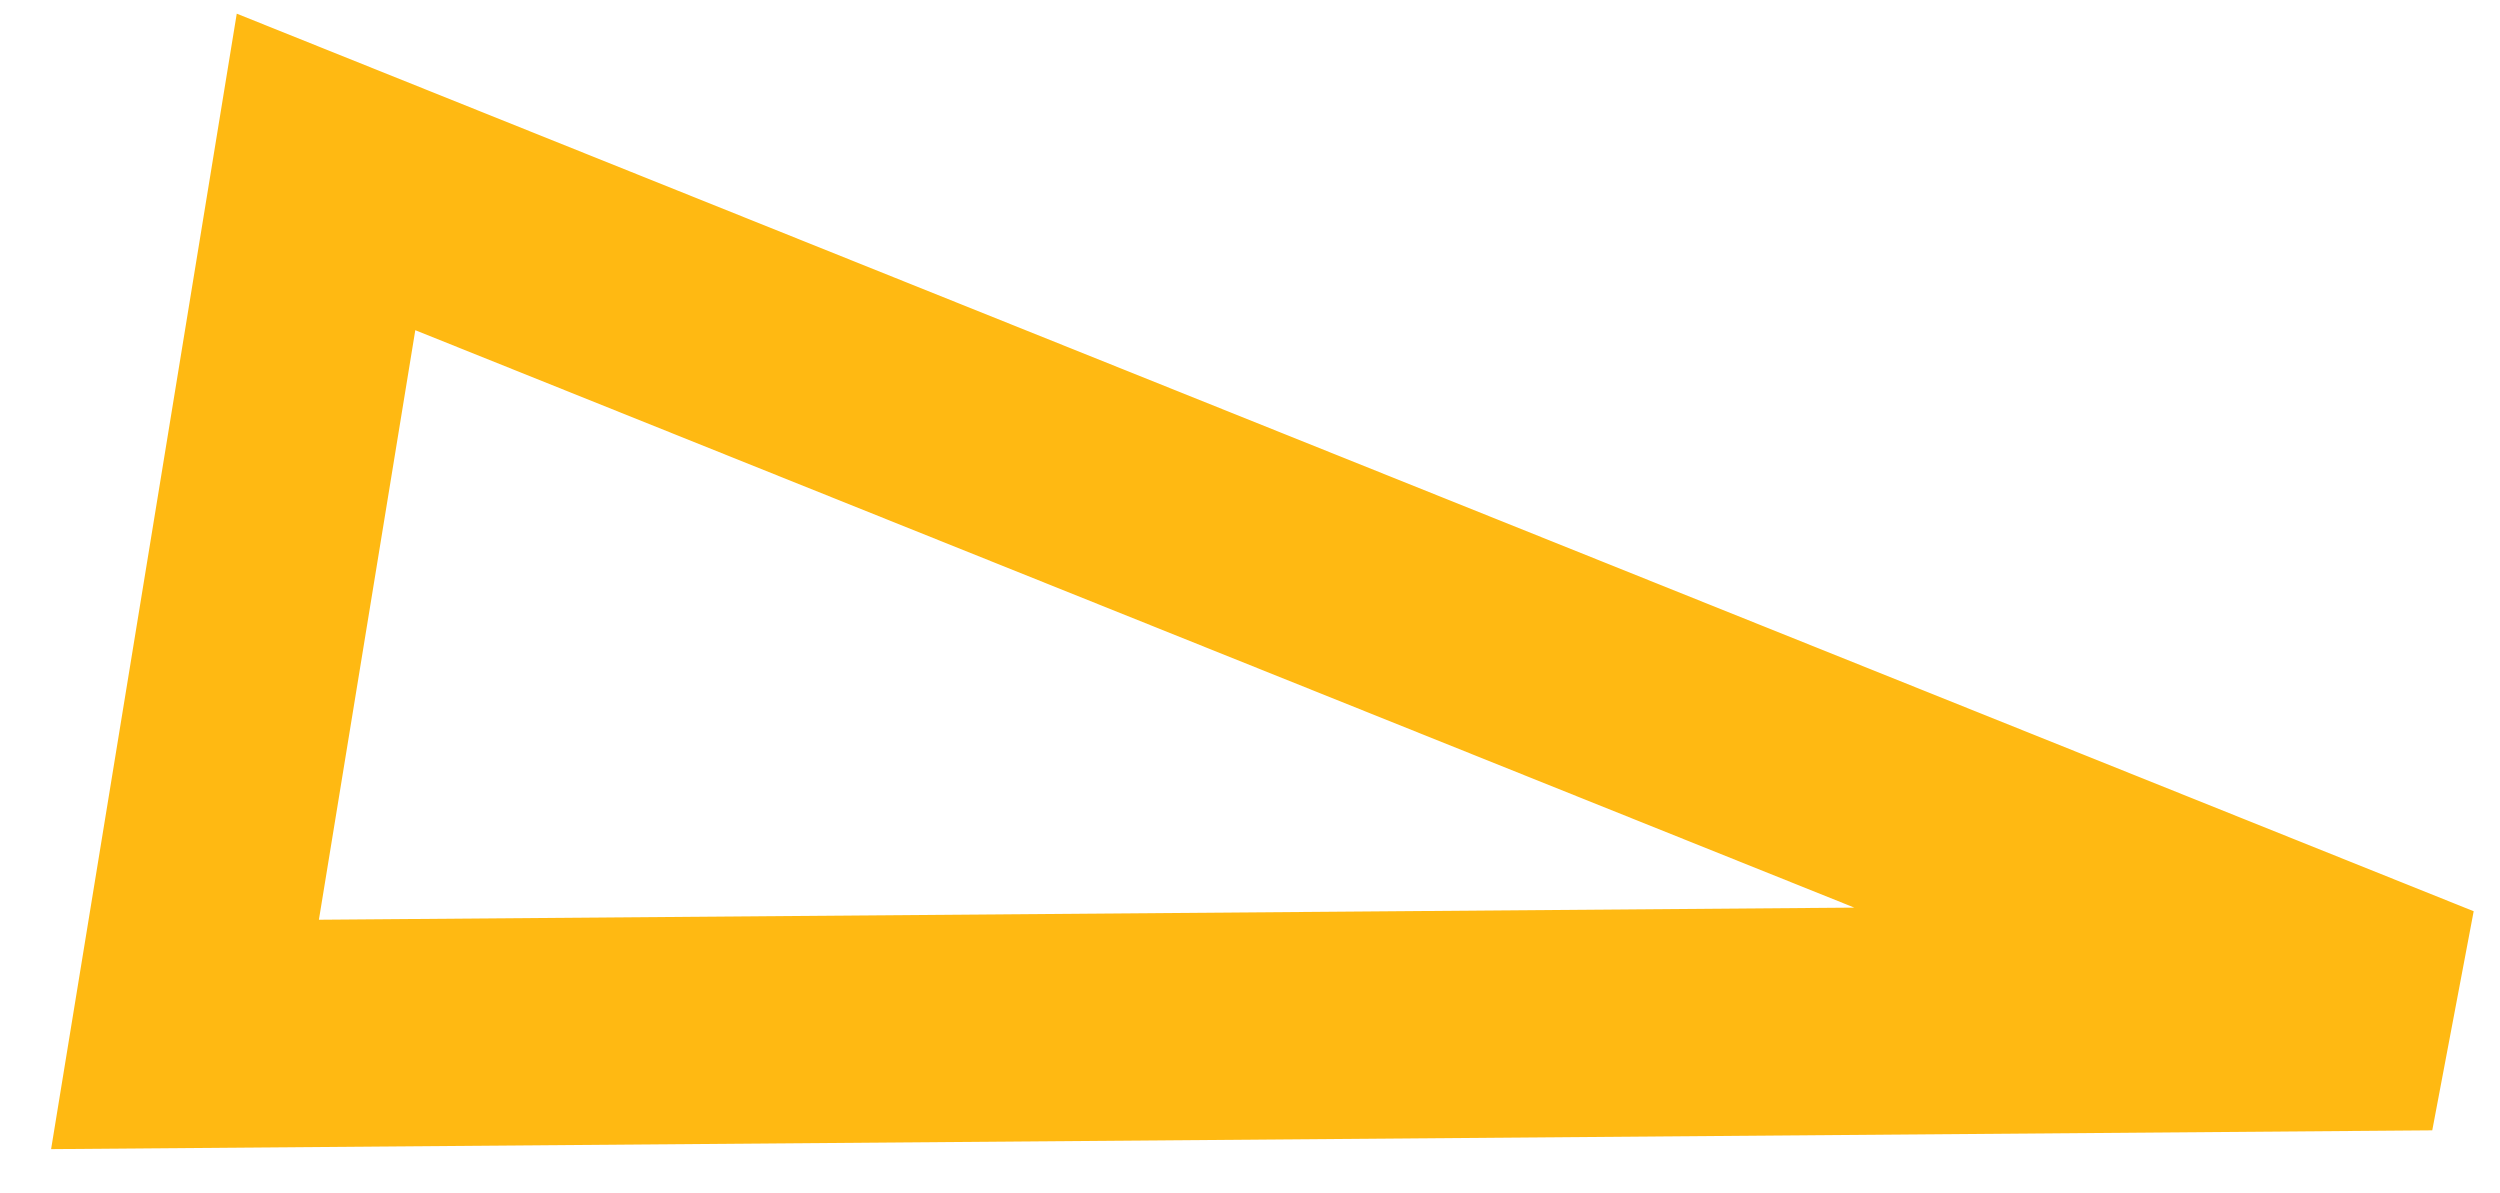 <svg width="44" height="21" viewBox="0 0 44 21" fill="none" xmlns="http://www.w3.org/2000/svg">
<path d="M5.738 3.026L42.792 17.894L3.256 18.206L5.738 3.026Z" stroke="#FFB912" stroke-width="4"/>
</svg>
